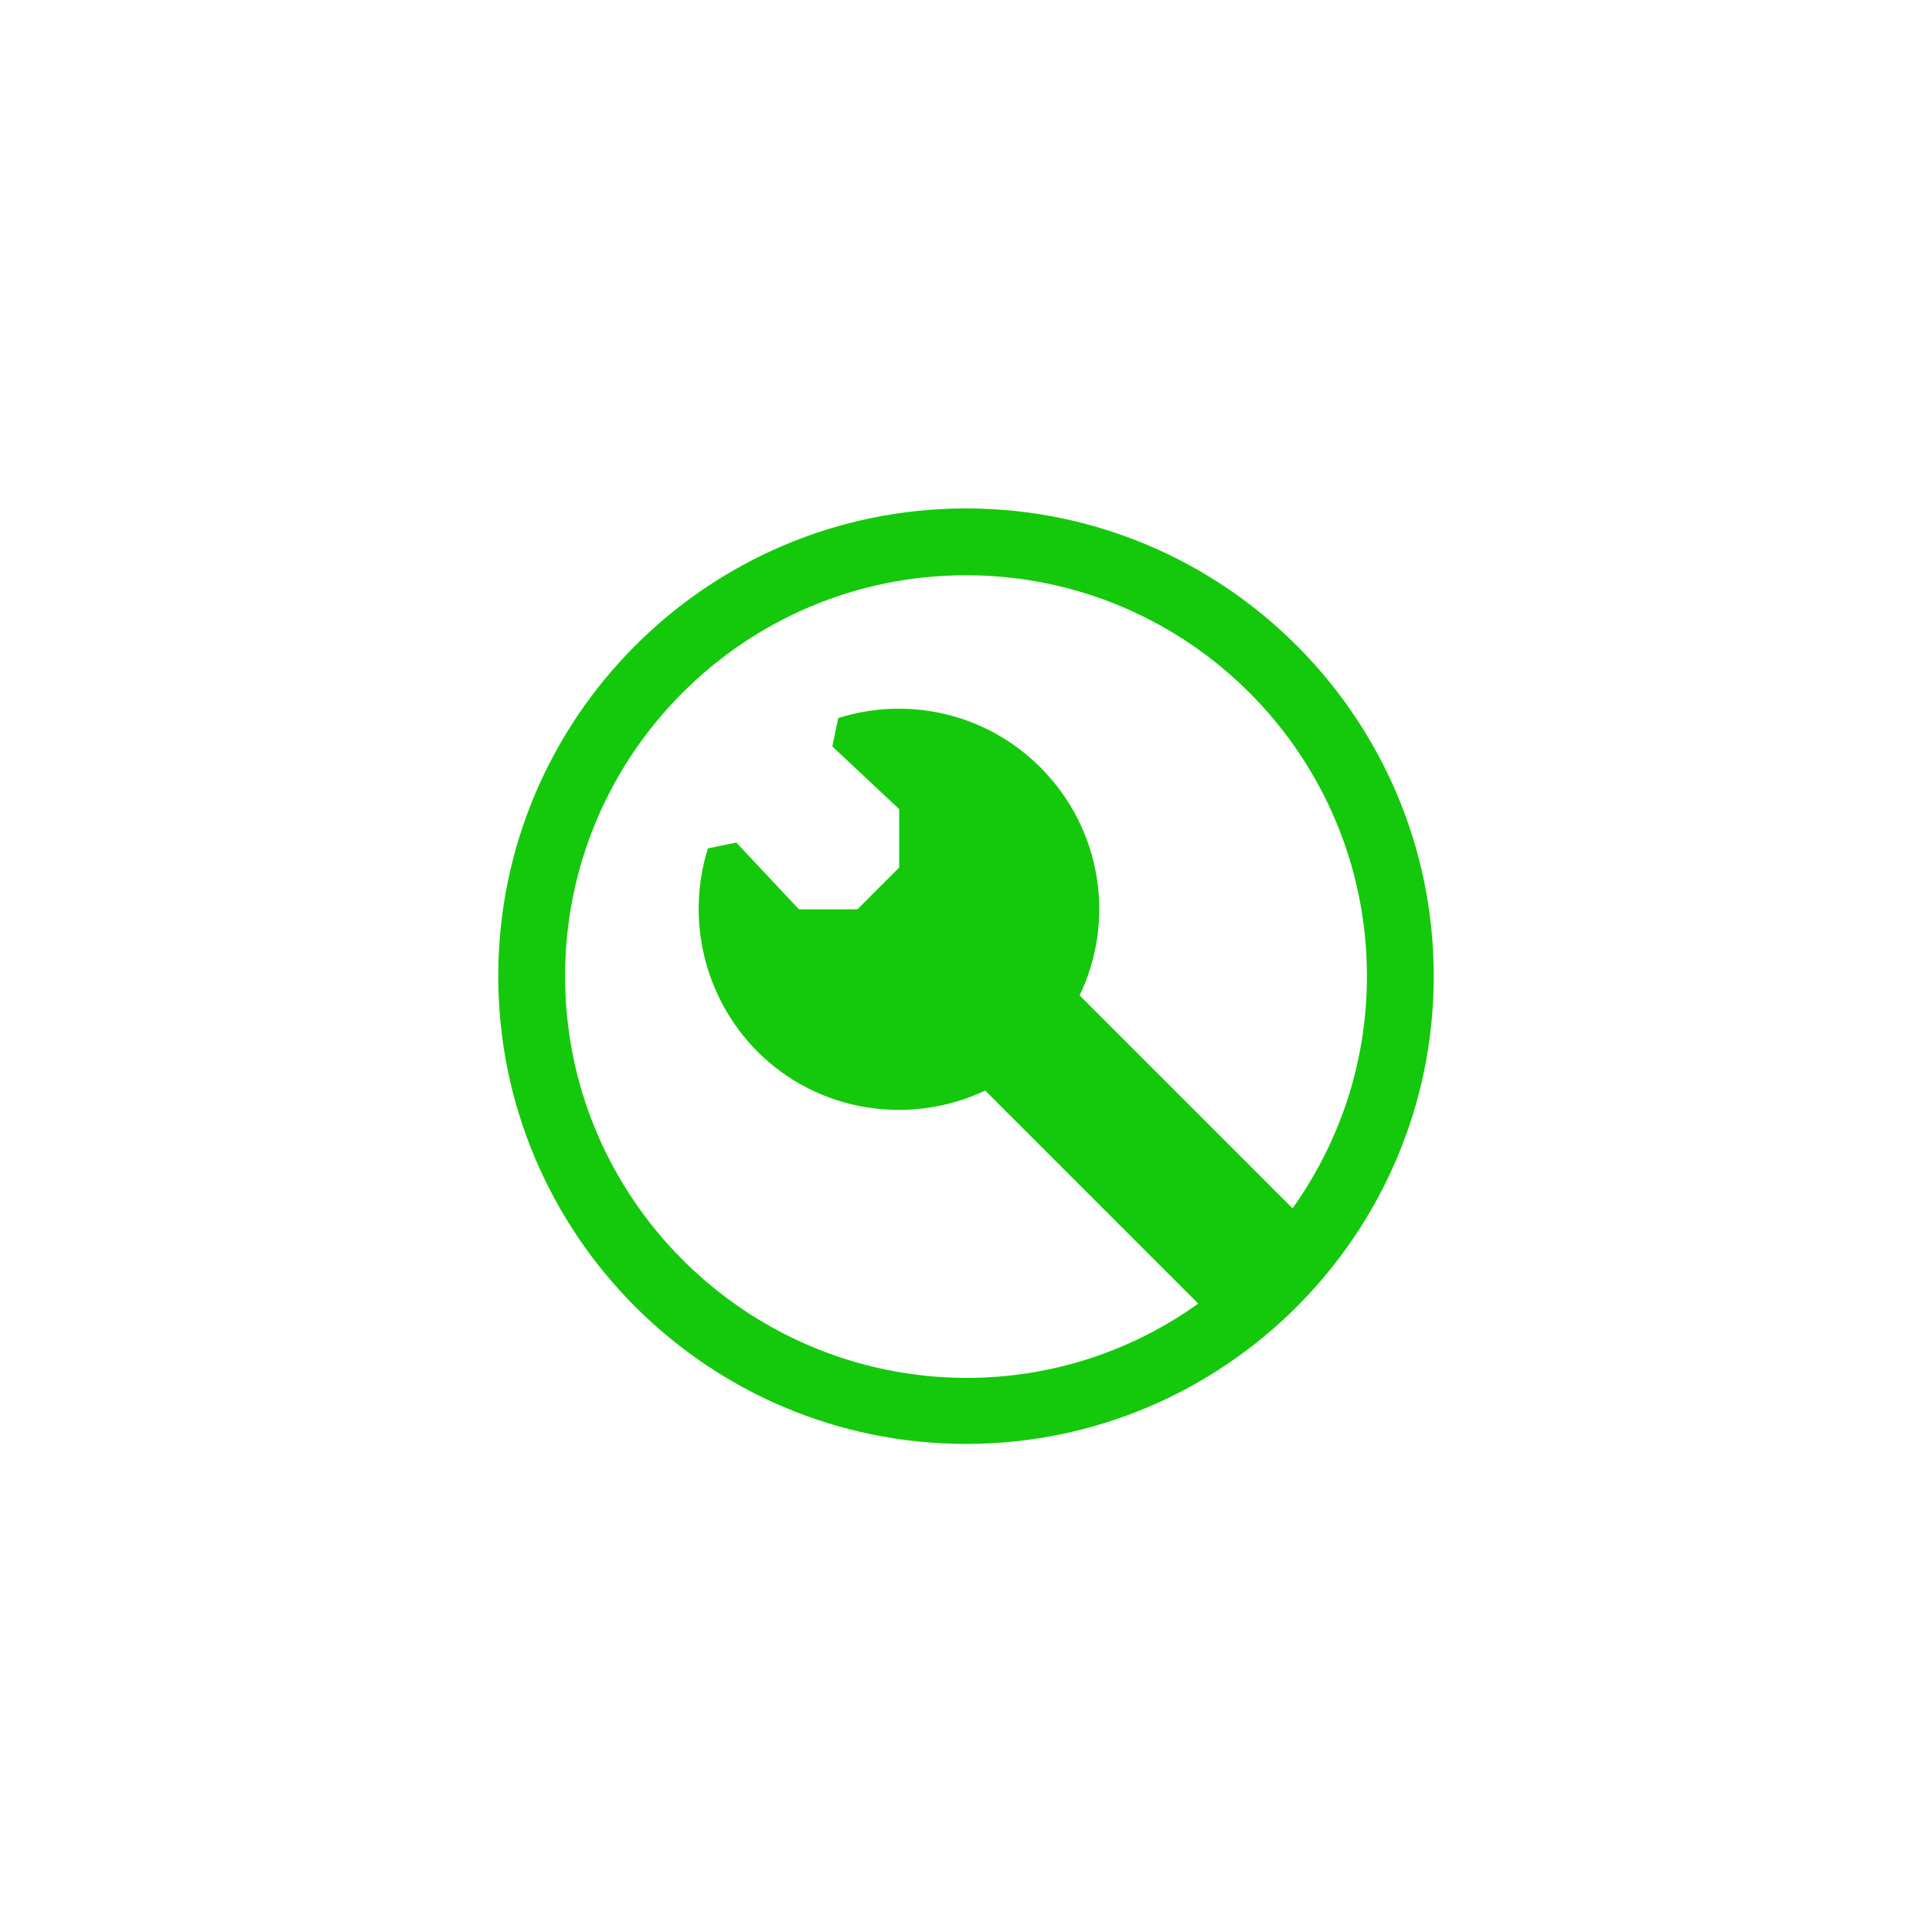 <?xml version="1.0" encoding="UTF-8"?>
<svg width="95px" height="95px" viewBox="0 0 95 95" version="1.1" xmlns="http://www.w3.org/2000/svg" xmlns:xlink="http://www.w3.org/1999/xlink">
    <title>index_honors_icon02</title>
    <g id="设计稿" stroke="none" stroke-width="1" fill="none" fill-rule="evenodd">
        <g id="首页_PC" transform="translate(-781, -3080)">
            <g id="编组" transform="translate(0, 2892)">
                <g id="index_honors_icon02" transform="translate(781, 188)">
                    <circle id="椭圆形" fill="#AAAAAA" opacity="0" cx="47.5" cy="47.5" r="47.5"></circle>
                    <path d="M47.5,25 C34.809,25 24.5,35.309 24.5,48 C24.5,60.691 34.809,71 47.5,71 C60.191,71 70.5,60.691 70.5,48 C70.5,35.309 60.191,25 47.5,25 Z M27.786,48 C27.786,37.116 36.616,28.286 47.5,28.286 C58.384,28.286 67.214,37.116 67.214,48 C67.214,52.271 65.859,56.173 63.559,59.418 L53.086,48.945 C54.852,45.289 54.195,40.771 51.155,37.732 C48.445,35.021 44.584,34.241 41.216,35.309 C41.093,35.925 41.052,36.089 40.929,36.705 L44.214,39.786 L44.214,42.661 L42.161,44.714 L39.286,44.714 L36.205,41.429 C35.589,41.552 35.425,41.593 34.809,41.716 C33.741,45.125 34.562,48.986 37.232,51.696 C40.271,54.736 44.789,55.352 48.445,53.627 L58.918,64.1 C55.714,66.4 51.771,67.755 47.5,67.755 C36.616,67.714 27.786,58.884 27.786,48 Z" id="形状" fill="#14C90B" fill-rule="nonzero"></path>
                </g>
            </g>
        </g>
    </g>
</svg>